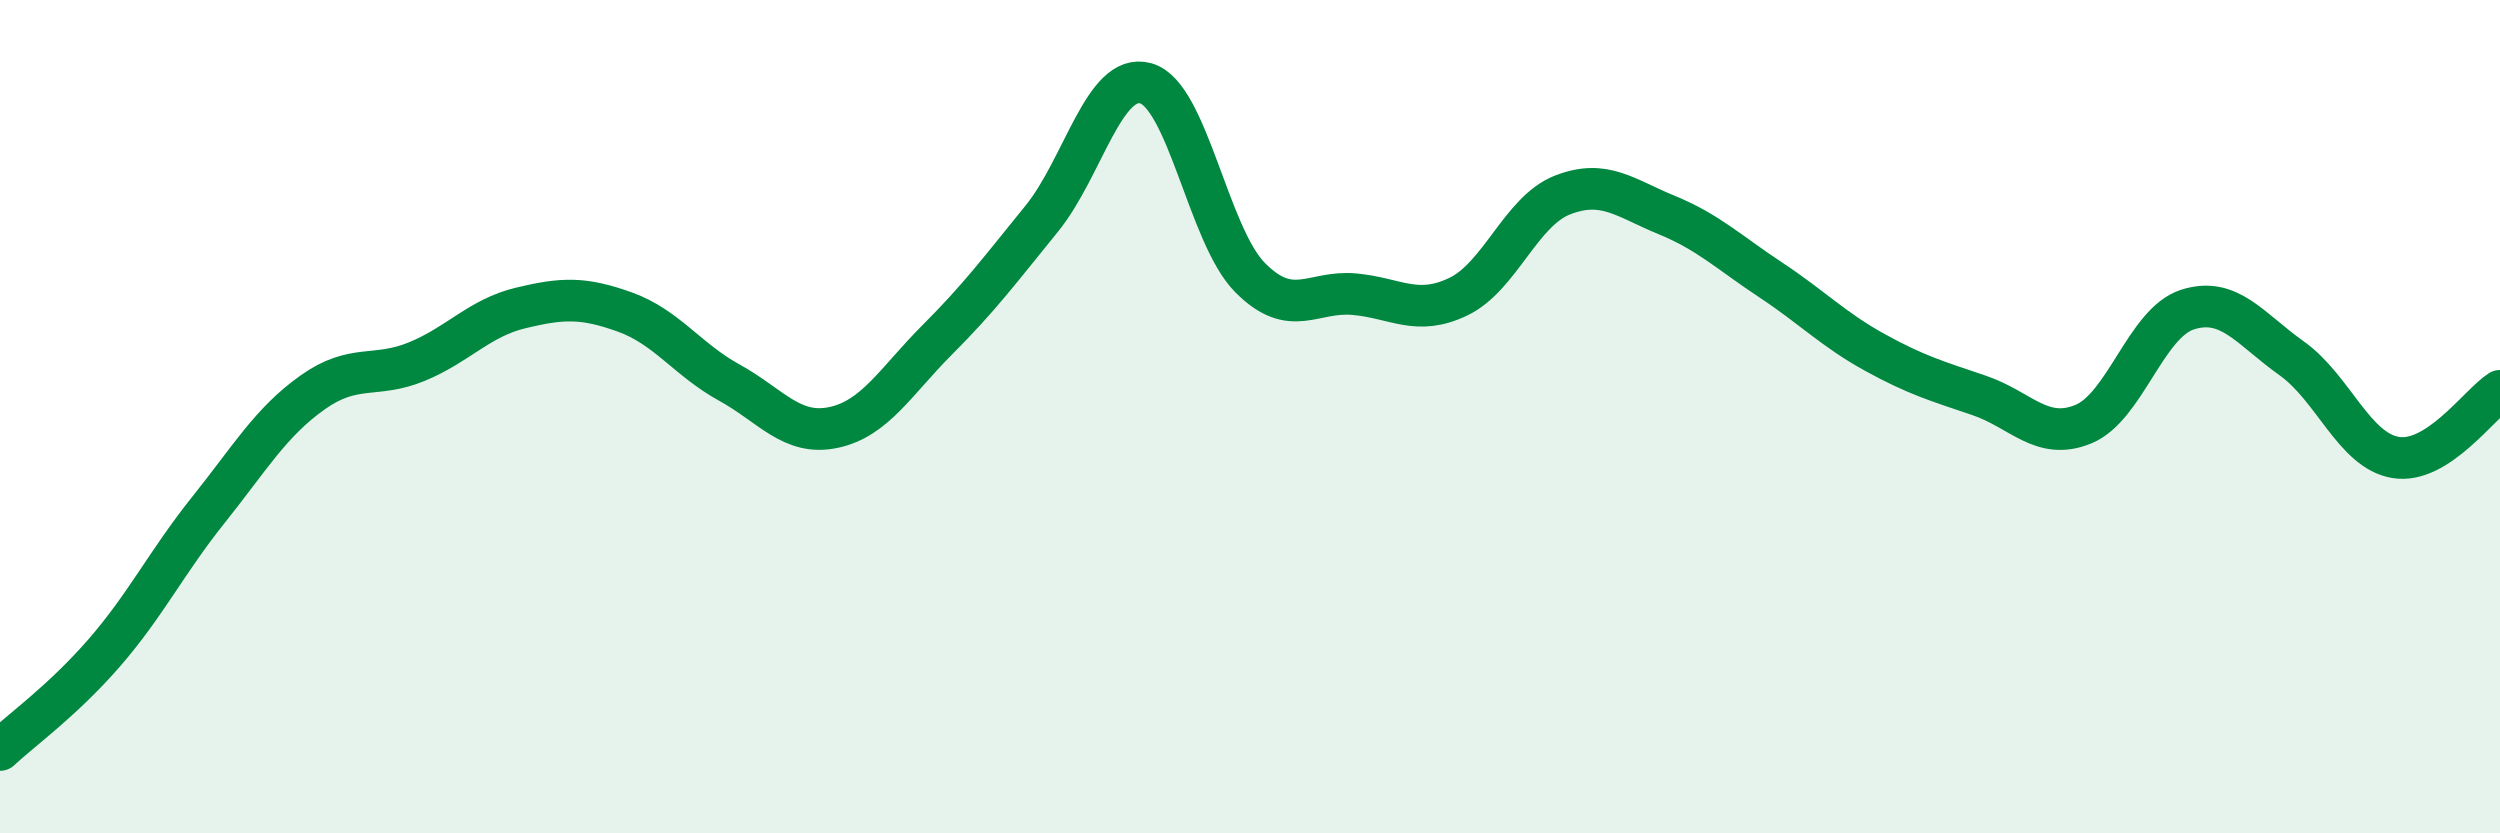 
    <svg width="60" height="20" viewBox="0 0 60 20" xmlns="http://www.w3.org/2000/svg">
      <path
        d="M 0,18 C 0.5,17.53 1.5,16.82 2.5,15.67 C 3.5,14.52 4,13.49 5,12.24 C 6,10.99 6.5,10.13 7.5,9.42 C 8.5,8.71 9,9.09 10,8.68 C 11,8.27 11.5,7.63 12.5,7.39 C 13.5,7.15 14,7.13 15,7.49 C 16,7.85 16.5,8.63 17.5,9.18 C 18.5,9.73 19,10.47 20,10.26 C 21,10.05 21.5,9.15 22.5,8.15 C 23.5,7.15 24,6.48 25,5.25 C 26,4.02 26.5,1.72 27.5,2 C 28.5,2.28 29,5.65 30,6.66 C 31,7.67 31.5,6.97 32.5,7.06 C 33.5,7.15 34,7.6 35,7.12 C 36,6.64 36.5,5.07 37.5,4.68 C 38.5,4.29 39,4.75 40,5.16 C 41,5.57 41.5,6.06 42.5,6.72 C 43.5,7.38 44,7.91 45,8.46 C 46,9.01 46.5,9.15 47.5,9.49 C 48.5,9.83 49,10.59 50,10.18 C 51,9.77 51.5,7.75 52.5,7.43 C 53.5,7.11 54,7.89 55,8.6 C 56,9.31 56.5,10.82 57.5,10.98 C 58.5,11.14 59.5,9.7 60,9.38L60 20L0 20Z"
        fill="#008740"
        opacity="0.1"
        stroke-linecap="round"
        stroke-linejoin="round"
      />
      <path
        d="M 0,18 C 0.5,17.53 1.5,16.82 2.5,15.67 C 3.5,14.52 4,13.49 5,12.24 C 6,10.99 6.5,10.13 7.5,9.42 C 8.5,8.71 9,9.09 10,8.68 C 11,8.27 11.5,7.63 12.5,7.39 C 13.5,7.15 14,7.13 15,7.49 C 16,7.85 16.5,8.63 17.5,9.18 C 18.5,9.73 19,10.47 20,10.26 C 21,10.05 21.5,9.15 22.5,8.15 C 23.5,7.15 24,6.48 25,5.25 C 26,4.02 26.5,1.72 27.5,2 C 28.5,2.28 29,5.65 30,6.66 C 31,7.67 31.5,6.97 32.5,7.06 C 33.5,7.15 34,7.6 35,7.12 C 36,6.64 36.5,5.07 37.5,4.68 C 38.5,4.29 39,4.75 40,5.16 C 41,5.57 41.5,6.06 42.5,6.72 C 43.5,7.38 44,7.91 45,8.46 C 46,9.01 46.5,9.15 47.5,9.49 C 48.5,9.83 49,10.59 50,10.18 C 51,9.77 51.5,7.75 52.5,7.43 C 53.5,7.11 54,7.89 55,8.6 C 56,9.31 56.5,10.82 57.5,10.98 C 58.5,11.14 59.5,9.7 60,9.38"
        stroke="#008740"
        stroke-width="1"
        fill="none"
        stroke-linecap="round"
        stroke-linejoin="round"
      />
    </svg>
  